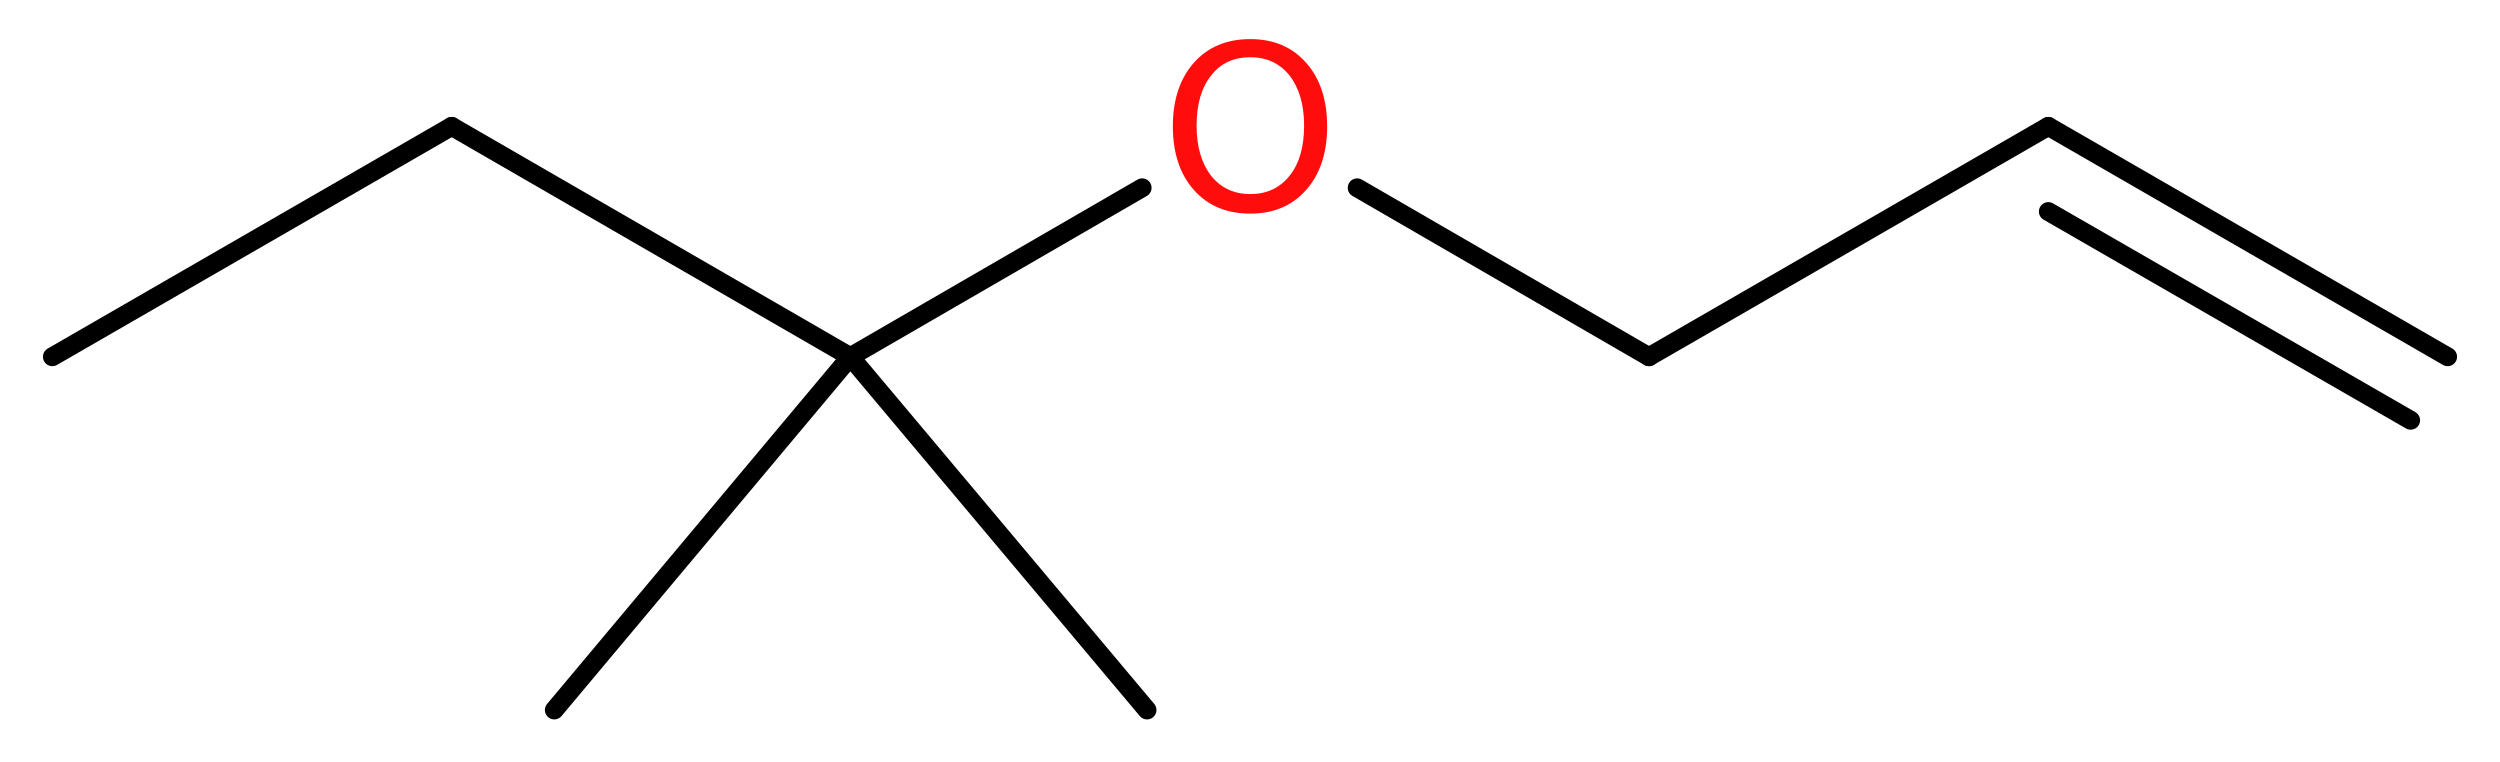 <?xml version='1.0' encoding='UTF-8'?>
<!DOCTYPE svg PUBLIC "-//W3C//DTD SVG 1.1//EN" "http://www.w3.org/Graphics/SVG/1.1/DTD/svg11.dtd">
<svg version='1.2' xmlns='http://www.w3.org/2000/svg' xmlns:xlink='http://www.w3.org/1999/xlink' width='35.81mm' height='10.92mm' viewBox='0 0 35.81 10.92'>
  <desc>Generated by the Chemistry Development Kit (http://github.com/cdk)</desc>
  <g stroke-linecap='round' stroke-linejoin='round' stroke='#000000' stroke-width='.27' fill='#FF0D0D'>
    <rect x='.0' y='.0' width='36.0' height='11.0' fill='#FFFFFF' stroke='none'/>
    <g id='mol1' class='mol'>
      <g id='mol1bnd1' class='bond'>
        <line x1='29.34' y1='1.81' x2='35.06' y2='5.11'/>
        <line x1='29.34' y1='3.03' x2='34.53' y2='6.02'/>
      </g>
      <line id='mol1bnd2' class='bond' x1='29.34' y1='1.81' x2='23.62' y2='5.11'/>
      <line id='mol1bnd3' class='bond' x1='23.62' y1='5.11' x2='19.44' y2='2.69'/>
      <line id='mol1bnd4' class='bond' x1='16.36' y1='2.69' x2='12.18' y2='5.11'/>
      <line id='mol1bnd5' class='bond' x1='12.18' y1='5.11' x2='7.94' y2='10.17'/>
      <line id='mol1bnd6' class='bond' x1='12.18' y1='5.11' x2='16.43' y2='10.17'/>
      <line id='mol1bnd7' class='bond' x1='12.18' y1='5.11' x2='6.47' y2='1.81'/>
      <line id='mol1bnd8' class='bond' x1='6.47' y1='1.81' x2='.75' y2='5.11'/>
      <path id='mol1atm4' class='atom' d='M17.91 .82q-.36 .0 -.56 .26q-.21 .26 -.21 .72q.0 .45 .21 .72q.21 .26 .56 .26q.35 .0 .56 -.26q.21 -.26 .21 -.72q.0 -.45 -.21 -.72q-.21 -.26 -.56 -.26zM17.91 .56q.5 .0 .8 .34q.3 .34 .3 .91q.0 .57 -.3 .91q-.3 .34 -.8 .34q-.51 .0 -.81 -.34q-.3 -.34 -.3 -.91q.0 -.57 .3 -.91q.3 -.34 .81 -.34z' stroke='none'/>
    </g>
  </g>
</svg>
